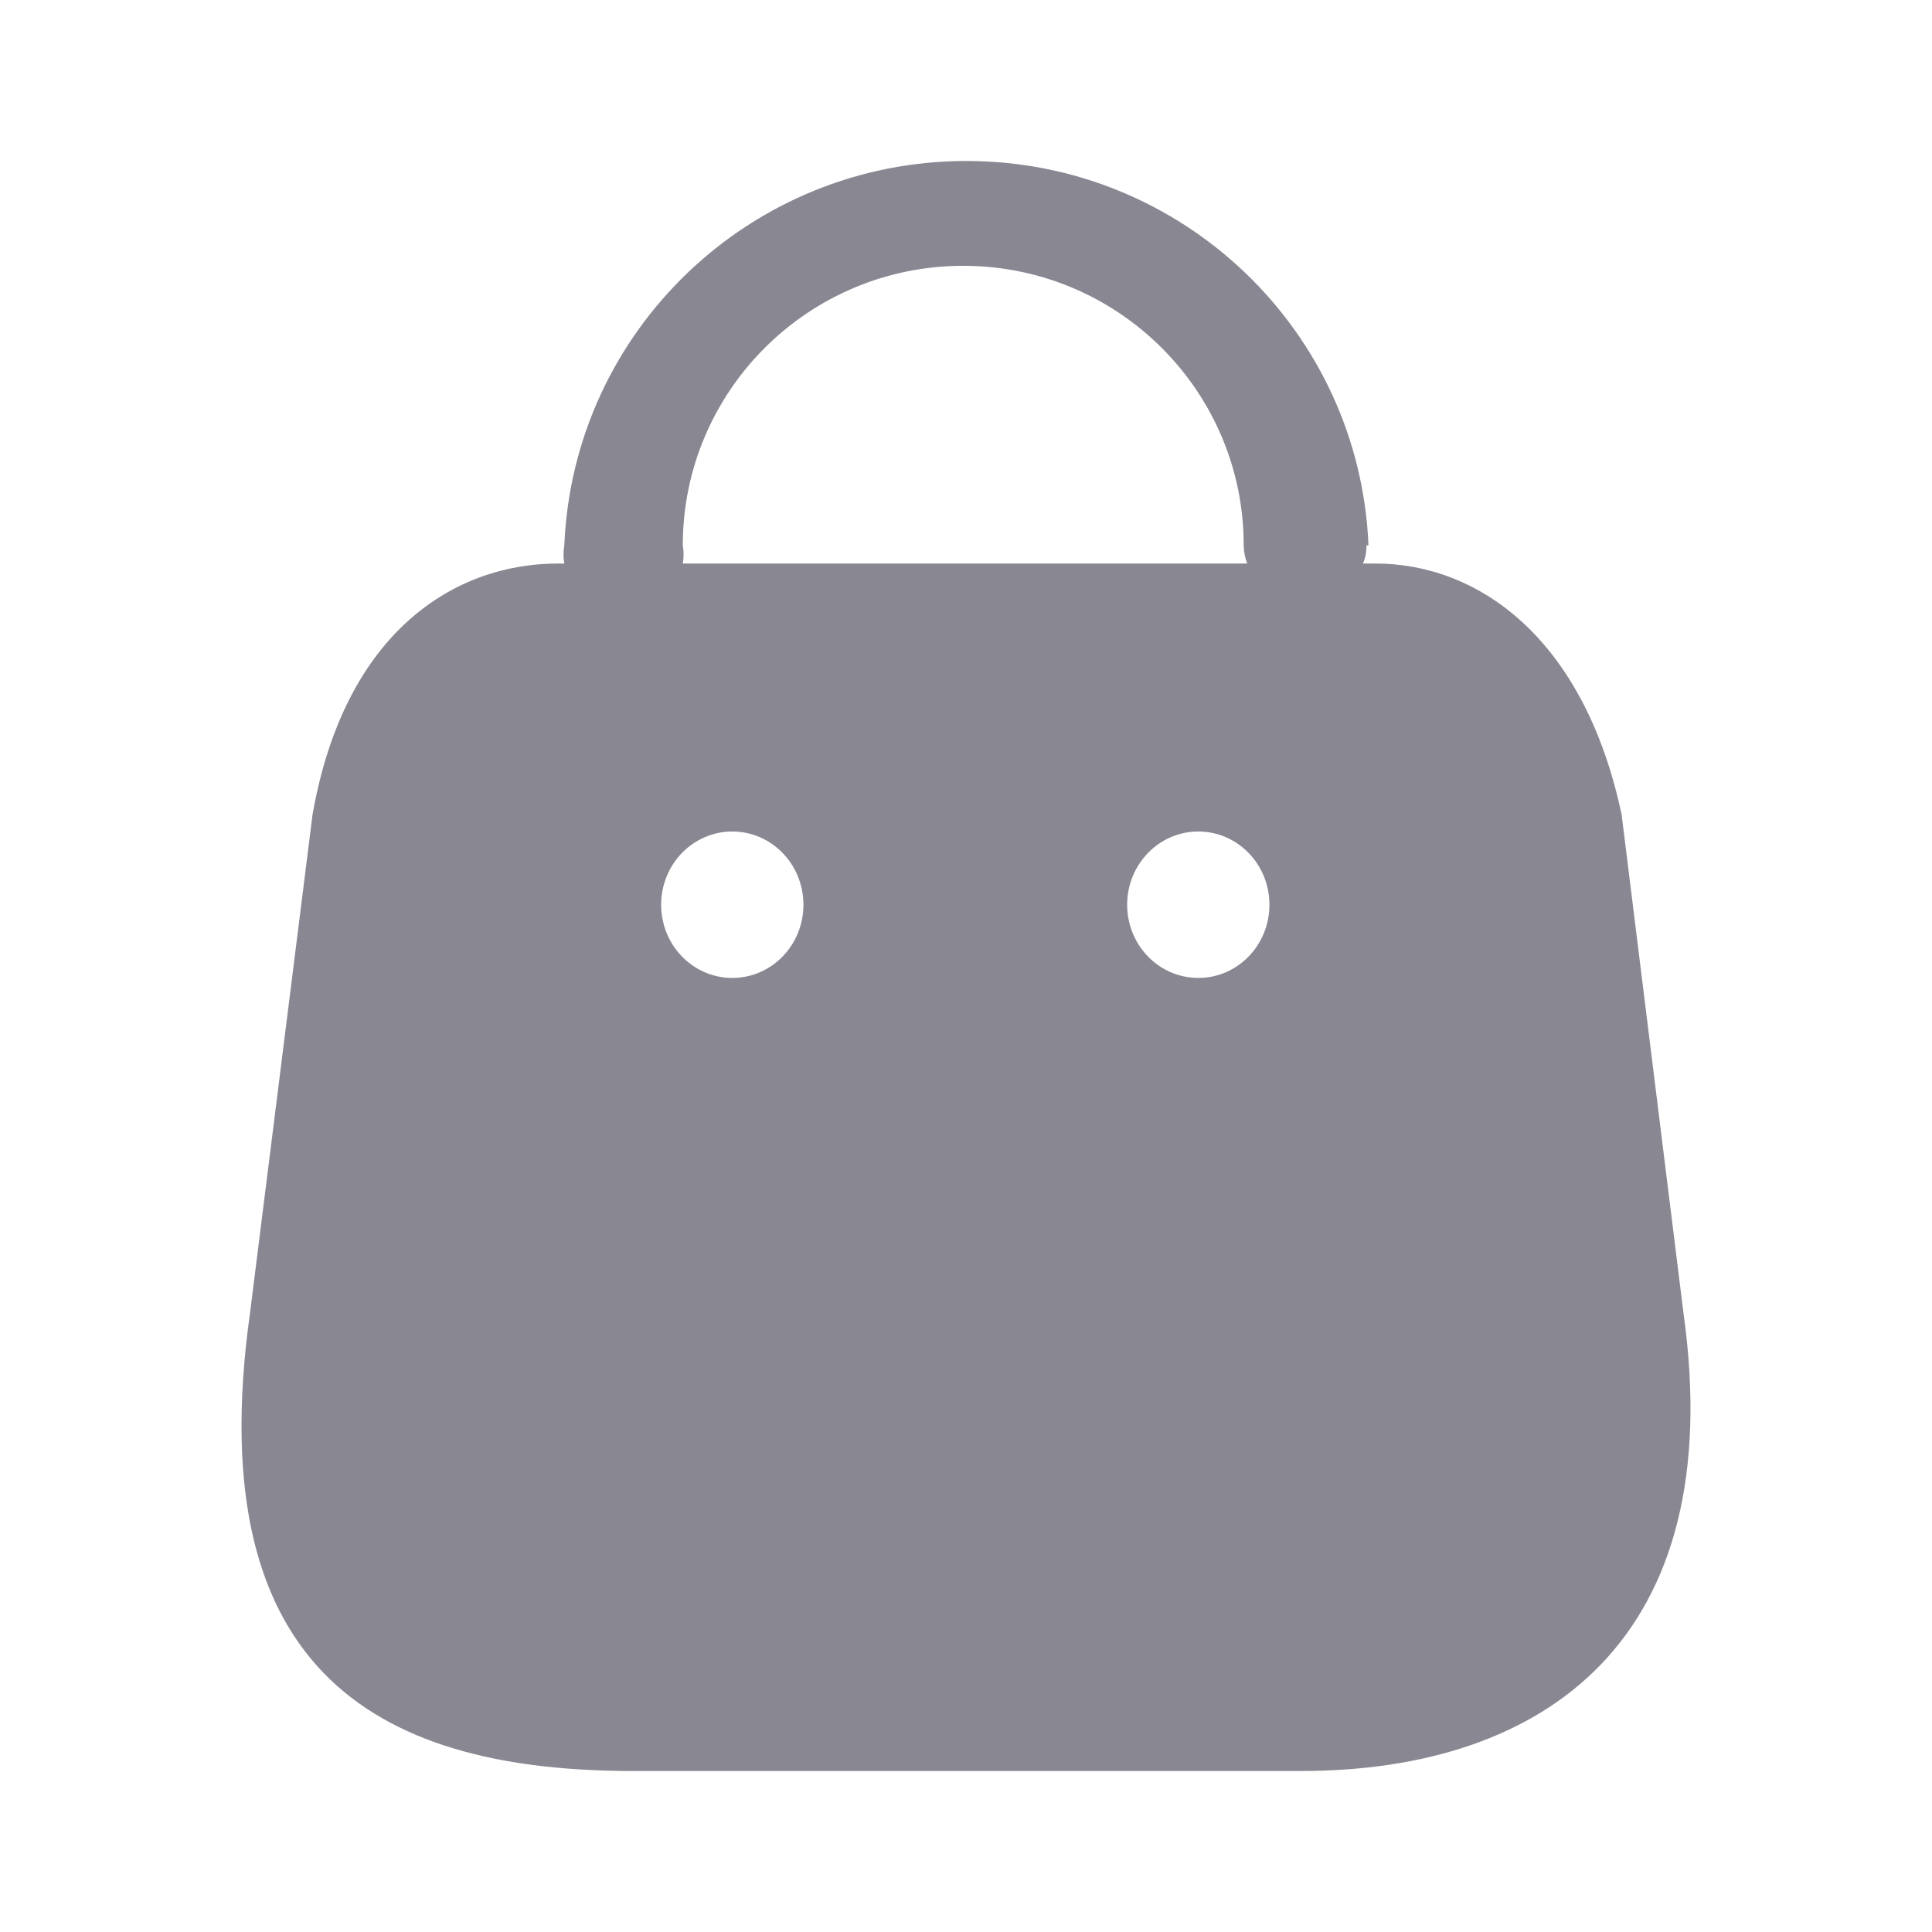 <svg width="34" height="34" viewBox="0 0 34 34" fill="none" xmlns="http://www.w3.org/2000/svg">
<g opacity="0.5">
<path fill-rule="evenodd" clip-rule="evenodd" d="M23.985 9.917C24.03 9.816 24.051 9.707 24.046 9.597H24.083C23.925 5.817 20.804 2.833 17.007 2.833C13.21 2.833 10.089 5.817 9.931 9.597C9.912 9.703 9.912 9.811 9.931 9.917H9.82C8.004 9.917 6.064 11.115 5.5 14.337L4.399 23.113C3.497 29.556 6.815 31.167 11.147 31.167H22.891C27.211 31.167 30.428 28.834 29.627 23.113L28.538 14.337C27.874 11.205 25.996 9.917 24.206 9.917H23.985ZM21.949 9.917C21.909 9.815 21.888 9.706 21.887 9.597C21.887 6.881 19.677 4.678 16.951 4.678C14.226 4.678 12.016 6.881 12.016 9.597C12.035 9.703 12.035 9.811 12.016 9.917H21.949ZM12.887 17.21C12.196 17.21 11.635 16.634 11.635 15.922C11.635 15.21 12.196 14.633 12.887 14.633C13.579 14.633 14.139 15.21 14.139 15.922C14.139 16.634 13.579 17.21 12.887 17.21ZM19.836 15.922C19.836 16.634 20.397 17.21 21.088 17.21C21.78 17.21 22.34 16.634 22.34 15.922C22.34 15.21 21.78 14.633 21.088 14.633C20.397 14.633 19.836 15.21 19.836 15.922Z" fill="#130F26"/>
</g>
</svg>
